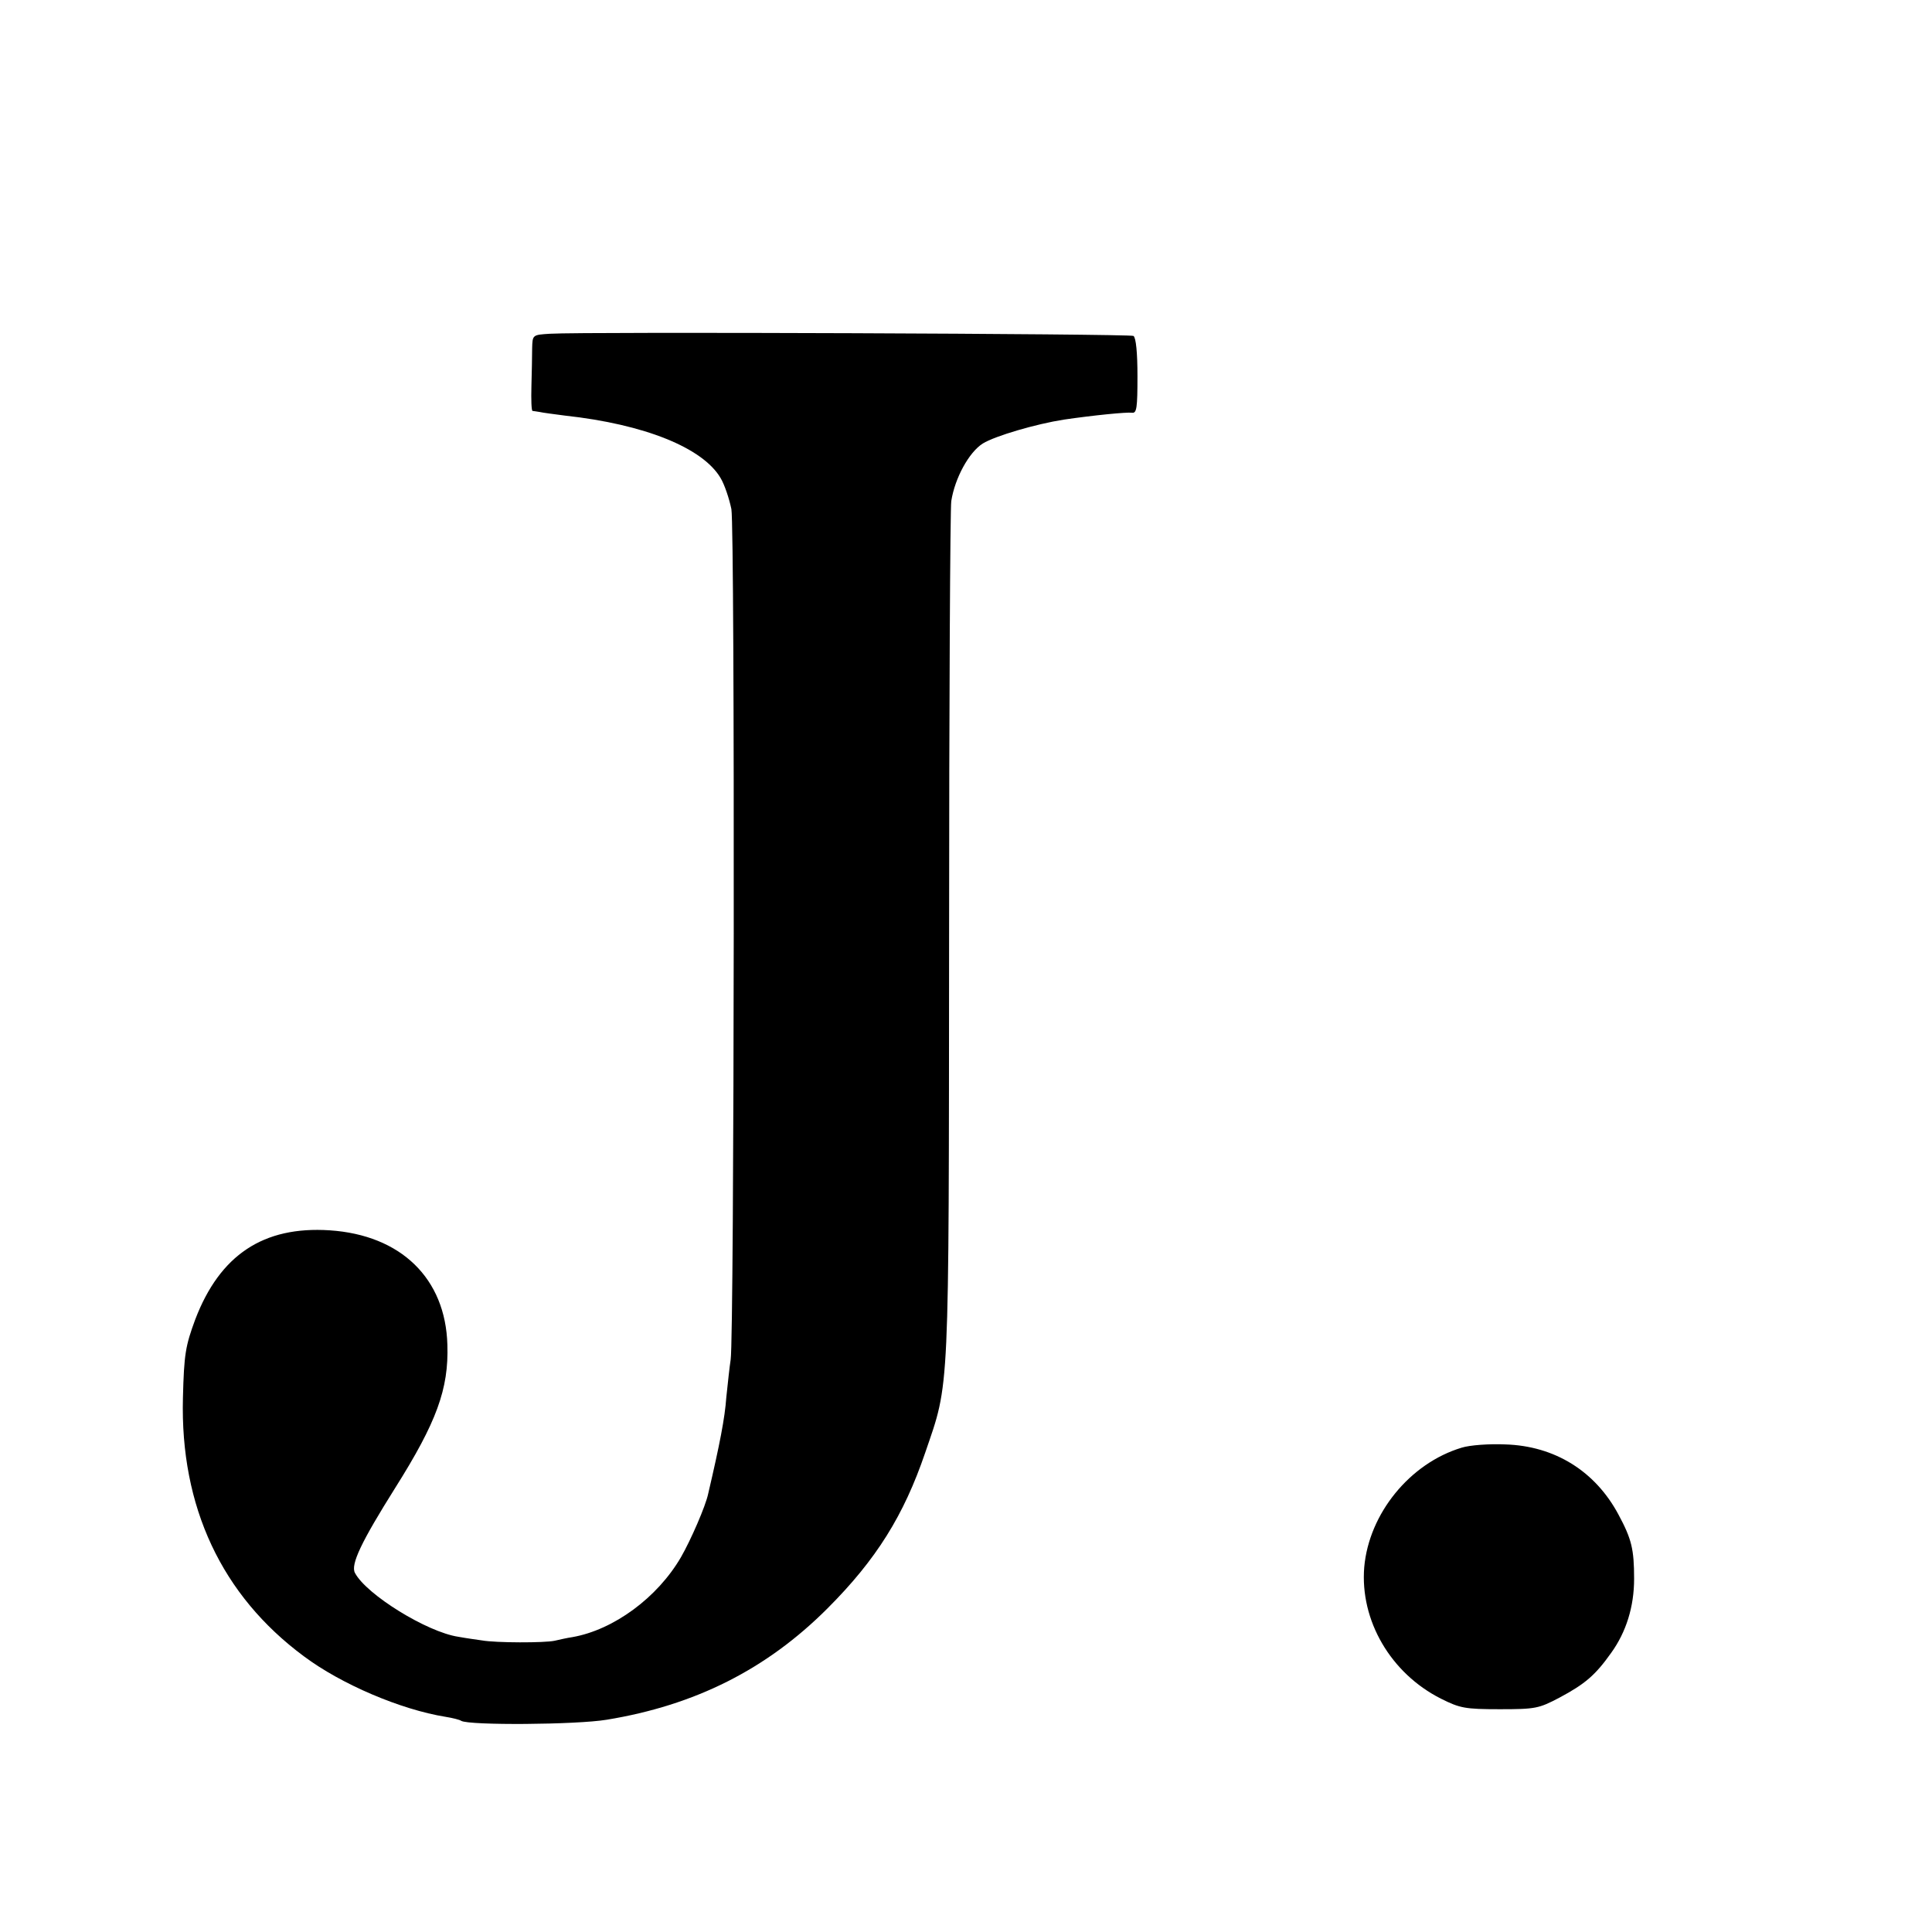 <?xml version="1.0" standalone="no"?>
<!DOCTYPE svg PUBLIC "-//W3C//DTD SVG 20010904//EN"
 "http://www.w3.org/TR/2001/REC-SVG-20010904/DTD/svg10.dtd">
<svg version="1.0" xmlns="http://www.w3.org/2000/svg"
 width="16pt" height="16pt" viewBox="0 0 16 16"
 preserveAspectRatio="xMidYMid meet">
<g transform="translate(0,16) scale(0.003,-0.003)"
fill="#000000" stroke="none">
<path d="M1518 4412 c-48 -3 -48 -3 -49 -40 0 -20 -1 -67 -2 -105 -1 -37 0
-67 3 -68 3 0 12 -2 20 -3 8 -2 40 -6 70 -10 220 -24 380 -89 429 -172 11 -18
24 -57 30 -86 10 -56 8 -2284 -2 -2348 -3 -19 -8 -66 -12 -104 -4 -57 -18
-129 -50 -266 -7 -34 -48 -128 -75 -175 -65 -112 -186 -201 -300 -221 -14 -2
-36 -7 -49 -10 -27 -6 -162 -6 -201 1 -14 2 -43 6 -65 10 -86 13 -253 116
-285 176 -13 23 18 87 111 235 114 181 148 273 144 395 -5 183 -128 303 -325
316 -183 12 -303 -68 -371 -246 -27 -73 -31 -96 -34 -216 -8 -301 107 -546
334 -714 103 -77 267 -147 391 -167 19 -3 39 -8 43 -11 21 -13 318 -11 402 3
244 40 441 139 609 307 135 135 211 257 270 430 68 199 65 140 66 1427 0 641
3 1181 6 1200 10 64 49 135 87 159 34 21 147 54 224 66 82 12 173 21 188 19
13 -2 15 14 15 101 0 64 -4 106 -11 111 -10 6 -1516 12 -1611 6z"/>
<path d="M4035 1337 c-143 -43 -256 -182 -269 -330 -12 -147 73 -293 212 -363
52 -26 66 -29 162 -29 99 0 108 2 165 32 71 38 99 62 143 124 41 57 63 127 63
204 0 82 -7 110 -43 177 -64 120 -176 190 -313 194 -44 2 -98 -2 -120 -9z"/>
</g>
</svg>
